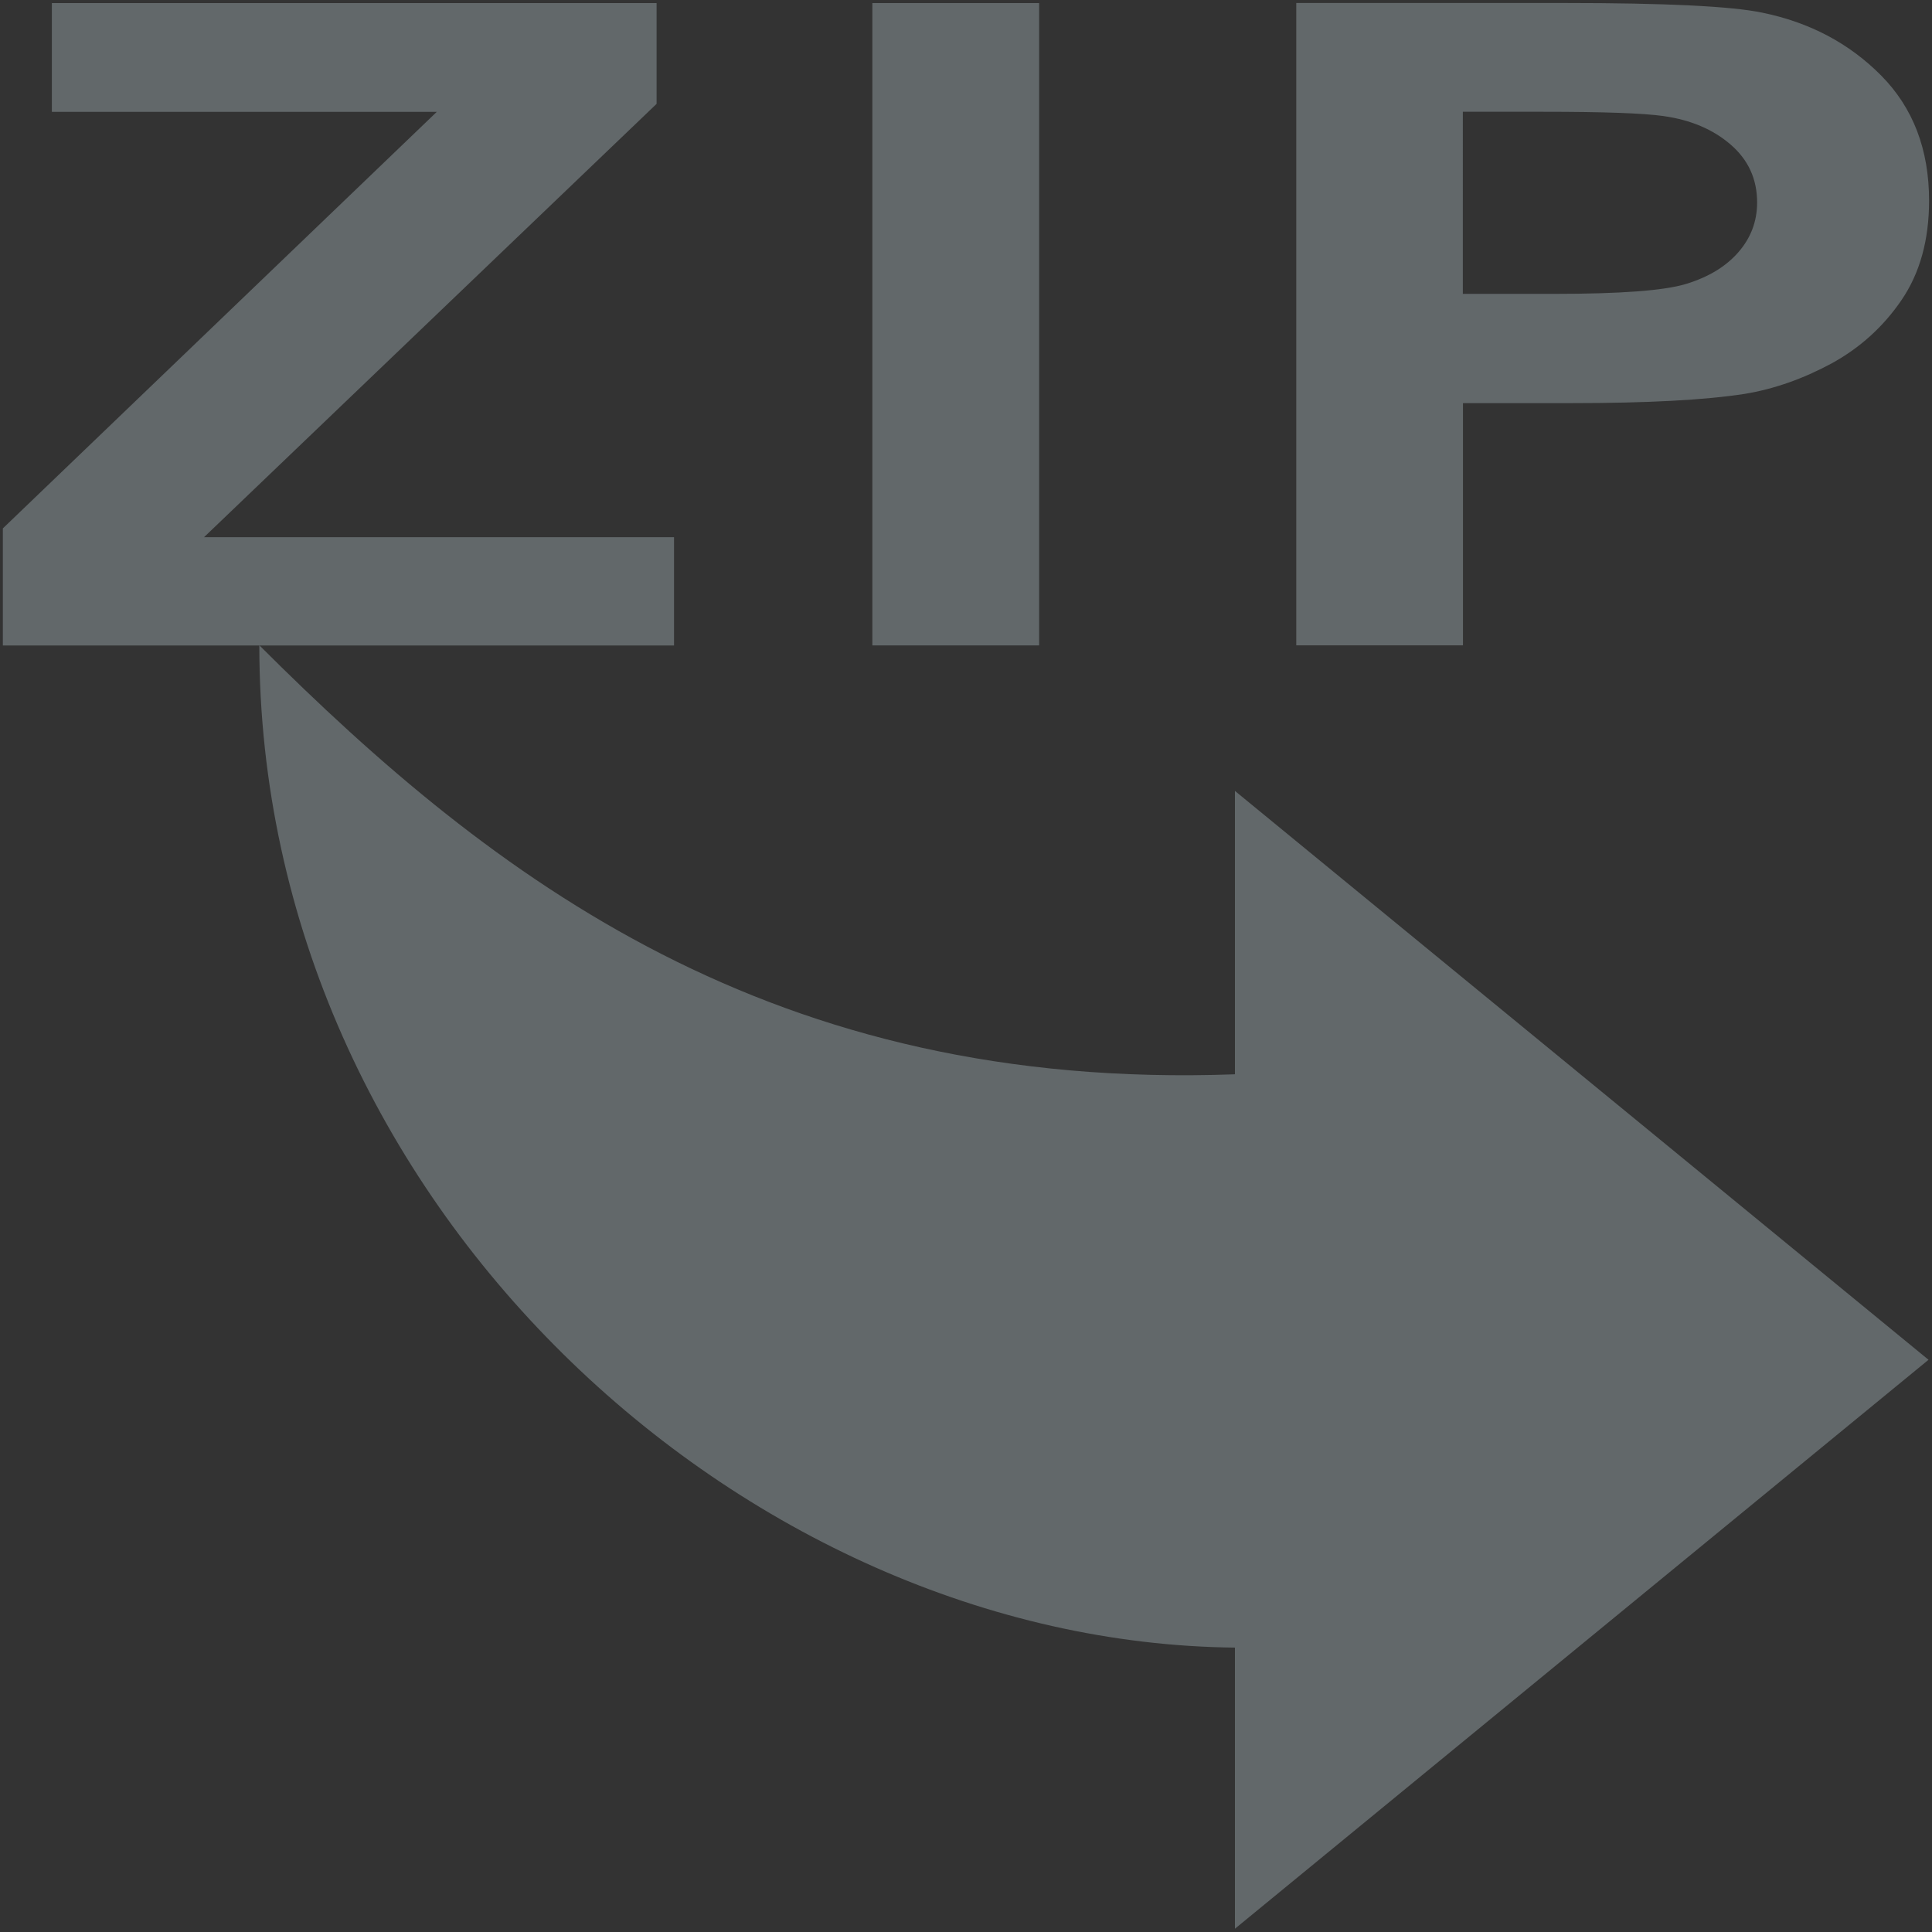 <?xml version="1.0" encoding="utf-8"?>
<!-- Generator: Adobe Illustrator 15.0.0, SVG Export Plug-In . SVG Version: 6.00 Build 0)  -->
<!DOCTYPE svg PUBLIC "-//W3C//DTD SVG 1.1//EN" "http://www.w3.org/Graphics/SVG/1.1/DTD/svg11.dtd">
<svg version="1.1" id="pixelegg_save_zip" xmlns="http://www.w3.org/2000/svg" xmlns:xlink="http://www.w3.org/1999/xlink" x="0px"
	 y="0px" width="28.348px" height="28.348px" viewBox="0 0 28.348 28.348" enable-background="new 0 0 28.348 28.348"
	 xml:space="preserve">
<rect x="0" y="0" width="28.348" height="28.348" fill="#333333" stroke="none"/>
<g>
	<g>
		<defs>
			<rect id="SVGID_1_" x="0.042" y="0.046" width="28.263" height="28.255"/>
		</defs>
		<clipPath id="SVGID_2_">
			<use xlink:href="#SVGID_1_"  overflow="visible"/>
		</clipPath>
		<path clip-path="url(#SVGID_2_)" fill="#ECECED" d="M15.108,17.001"/>
	</g>
</g>
<polygon fill="#62686A" points="0.761,0.045 0.761,1.641 6.409,1.641 0.042,7.753 0.042,9.471 9.89,9.471 9.89,7.882 2.994,7.882 
	9.634,1.524 9.634,0.045 "/>
<rect x="12.8" y="0.045" fill="#62686A" width="2.447" height="9.425"/>
<rect x="0.042" y="0.046" fill="none" width="28.263" height="28.255"/>
<path fill="#62686A" d="M21.466,9.471V5.915h1.597c1.106,0,1.954-0.045,2.539-0.136c0.43-0.071,0.854-0.221,1.27-0.445
	c0.415-0.227,0.758-0.535,1.028-0.93c0.27-0.396,0.405-0.881,0.405-1.46c0-0.75-0.234-1.361-0.702-1.835
	c-0.471-0.475-1.051-0.781-1.745-0.923c-0.452-0.095-1.422-0.142-2.91-0.142h-3.928v9.425h2.446V9.471z M22.648,1.64
	c0.882,0,1.469,0.021,1.761,0.063c0.396,0.056,0.725,0.194,0.984,0.418c0.259,0.223,0.389,0.506,0.389,0.85
	c0,0.278-0.093,0.522-0.277,0.732c-0.184,0.21-0.438,0.363-0.765,0.463c-0.325,0.099-0.97,0.146-1.935,0.146h-1.341V1.64H22.648z"/>
<rect x="0.042" y="0.046" fill="none" width="28.263" height="28.255"/>
<path fill="#62686A" d="M18.12,15.763c-6.784,0.249-10.867-2.85-14.315-6.295c0,8.187,7.109,14.635,14.315,14.707v4.125
	l10.177-8.348L18.12,11.605V15.763z"/>
</svg>
